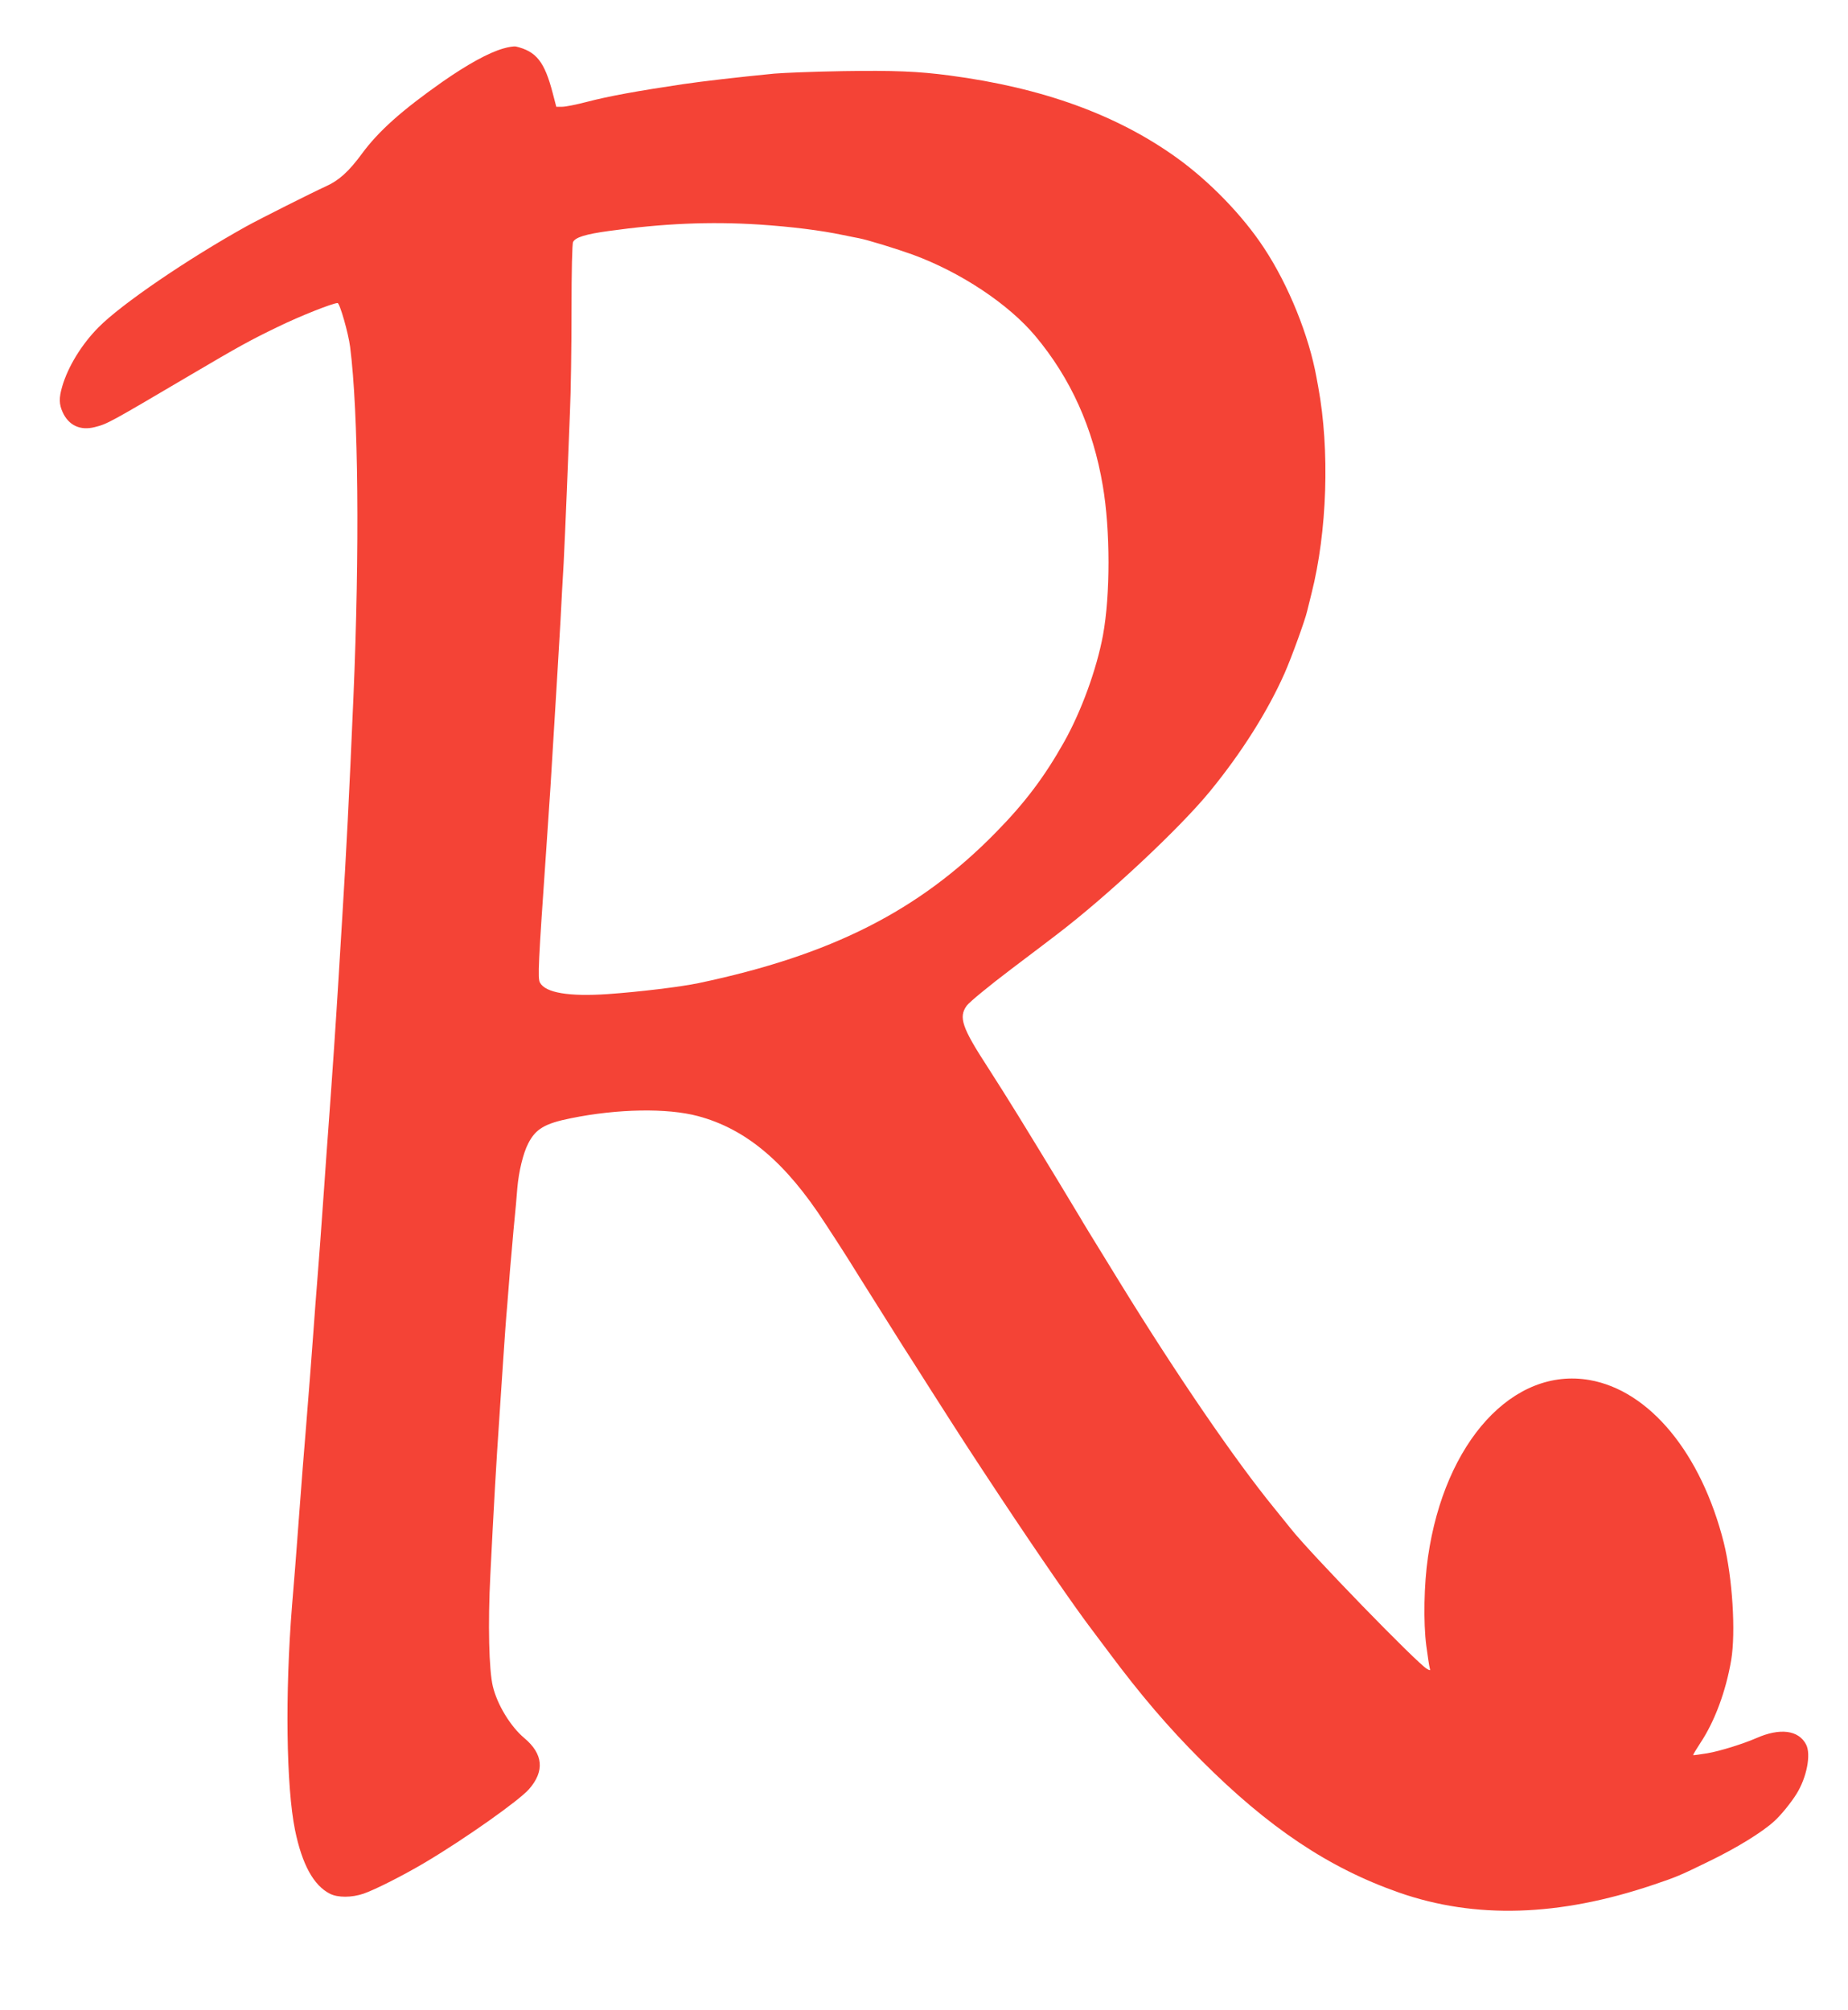 <?xml version="1.0" standalone="no"?>
<!DOCTYPE svg PUBLIC "-//W3C//DTD SVG 20010904//EN"
 "http://www.w3.org/TR/2001/REC-SVG-20010904/DTD/svg10.dtd">
<svg version="1.0" xmlns="http://www.w3.org/2000/svg"
 width="1177pt" height="1280pt" viewBox="0 0 1177 1280"
 preserveAspectRatio="xMidYMid meet">
<g transform="translate(0,1280) scale(0.1,-0.1)"
fill="#f44336" stroke="none">
<path d="M3205 12491 c-94 -27 -228 -101 -390 -214 -257 -181 -404 -312 -510
-456 -82 -112 -147 -171 -228 -207 -94 -43 -422 -208 -507 -255 -376 -209
-797 -496 -943 -644 -107 -108 -194 -250 -231 -377 -21 -72 -20 -113 3 -163
38 -84 112 -119 205 -95 80 20 92 27 606 330 314 185 379 221 561 309 137 67
349 151 379 151 14 0 69 -192 80 -280 53 -416 61 -1293 21 -2230 -27 -629 -46
-998 -71 -1400 -6 -91 -17 -275 -25 -410 -17 -277 -35 -546 -65 -955 -6 -77
-17 -234 -25 -350 -22 -308 -33 -464 -45 -610 -6 -71 -17 -220 -25 -330 -14
-190 -22 -293 -45 -582 -17 -198 -28 -350 -45 -573 -8 -113 -20 -261 -25 -330
-6 -69 -15 -179 -20 -245 -45 -559 -37 -1156 19 -1430 45 -219 118 -353 223
-406 50 -25 138 -25 214 1 75 26 258 119 394 200 254 151 596 393 659 465 101
115 91 225 -30 326 -87 73 -172 212 -200 329 -25 103 -32 397 -16 710 22 440
38 722 57 995 5 83 17 251 25 375 8 124 19 277 25 340 5 63 14 171 19 240 6
69 16 177 21 240 17 173 18 189 25 275 9 103 37 221 69 282 47 93 106 128 271
161 299 61 615 66 810 14 307 -82 559 -294 811 -684 48 -73 97 -149 109 -168
13 -19 62 -98 110 -175 115 -183 252 -401 280 -445 13 -19 90 -141 172 -270
210 -329 243 -380 448 -690 240 -362 474 -701 580 -840 23 -30 70 -93 105
-140 205 -275 381 -481 590 -690 429 -430 814 -687 1260 -843 486 -170 1020
-153 1619 49 146 49 170 59 346 145 185 89 350 191 426 261 43 39 106 117 141
173 65 104 94 252 61 315 -48 92 -167 107 -318 40 -83 -36 -229 -82 -311 -96
-48 -8 -88 -13 -90 -12 -2 2 19 37 46 78 91 137 162 328 196 527 30 178 8 526
-47 748 -144 570 -473 969 -855 1036 -487 85 -923 -393 -1029 -1126 -26 -176
-30 -418 -11 -565 9 -69 19 -133 22 -143 5 -17 3 -17 -17 -6 -59 31 -752 745
-869 895 -14 17 -61 76 -105 130 -252 309 -619 846 -977 1427 -210 341 -242
394 -258 422 -19 33 -243 403 -392 645 -52 85 -141 226 -197 313 -164 252
-187 319 -134 392 17 23 138 123 286 235 142 107 272 206 290 220 319 243 780
674 973 910 201 245 368 510 475 751 44 99 132 342 144 396 2 10 15 61 28 113
100 395 117 913 43 1315 -2 11 -7 38 -11 60 -48 266 -177 587 -334 825 -135
206 -346 424 -556 575 -381 274 -855 446 -1445 524 -203 27 -357 33 -680 28
-184 -3 -382 -11 -440 -16 -233 -23 -451 -48 -580 -67 -288 -43 -472 -76 -613
-113 -65 -17 -135 -31 -156 -31 l-38 0 -23 88 c-52 199 -104 265 -235 296 -11
2 -47 -3 -80 -13z m1630 -1121 c208 -14 392 -37 535 -67 41 -8 86 -18 100 -20
57 -11 242 -68 344 -105 305 -112 609 -314 780 -518 226 -270 368 -586 430
-955 48 -282 48 -694 1 -950 -40 -216 -138 -485 -247 -679 -124 -221 -249
-388 -437 -579 -487 -497 -1045 -780 -1891 -958 -114 -24 -378 -56 -578 -70
-248 -17 -398 8 -433 73 -15 28 -11 114 41 861 23 335 31 454 45 697 9 140 20
325 25 410 5 85 14 238 20 340 5 102 14 266 20 365 5 99 14 304 20 455 6 151
15 379 20 505 6 127 10 418 10 648 0 251 4 426 10 436 15 30 82 50 228 70 345
48 644 61 957 41z"/>
</g>
</svg>
